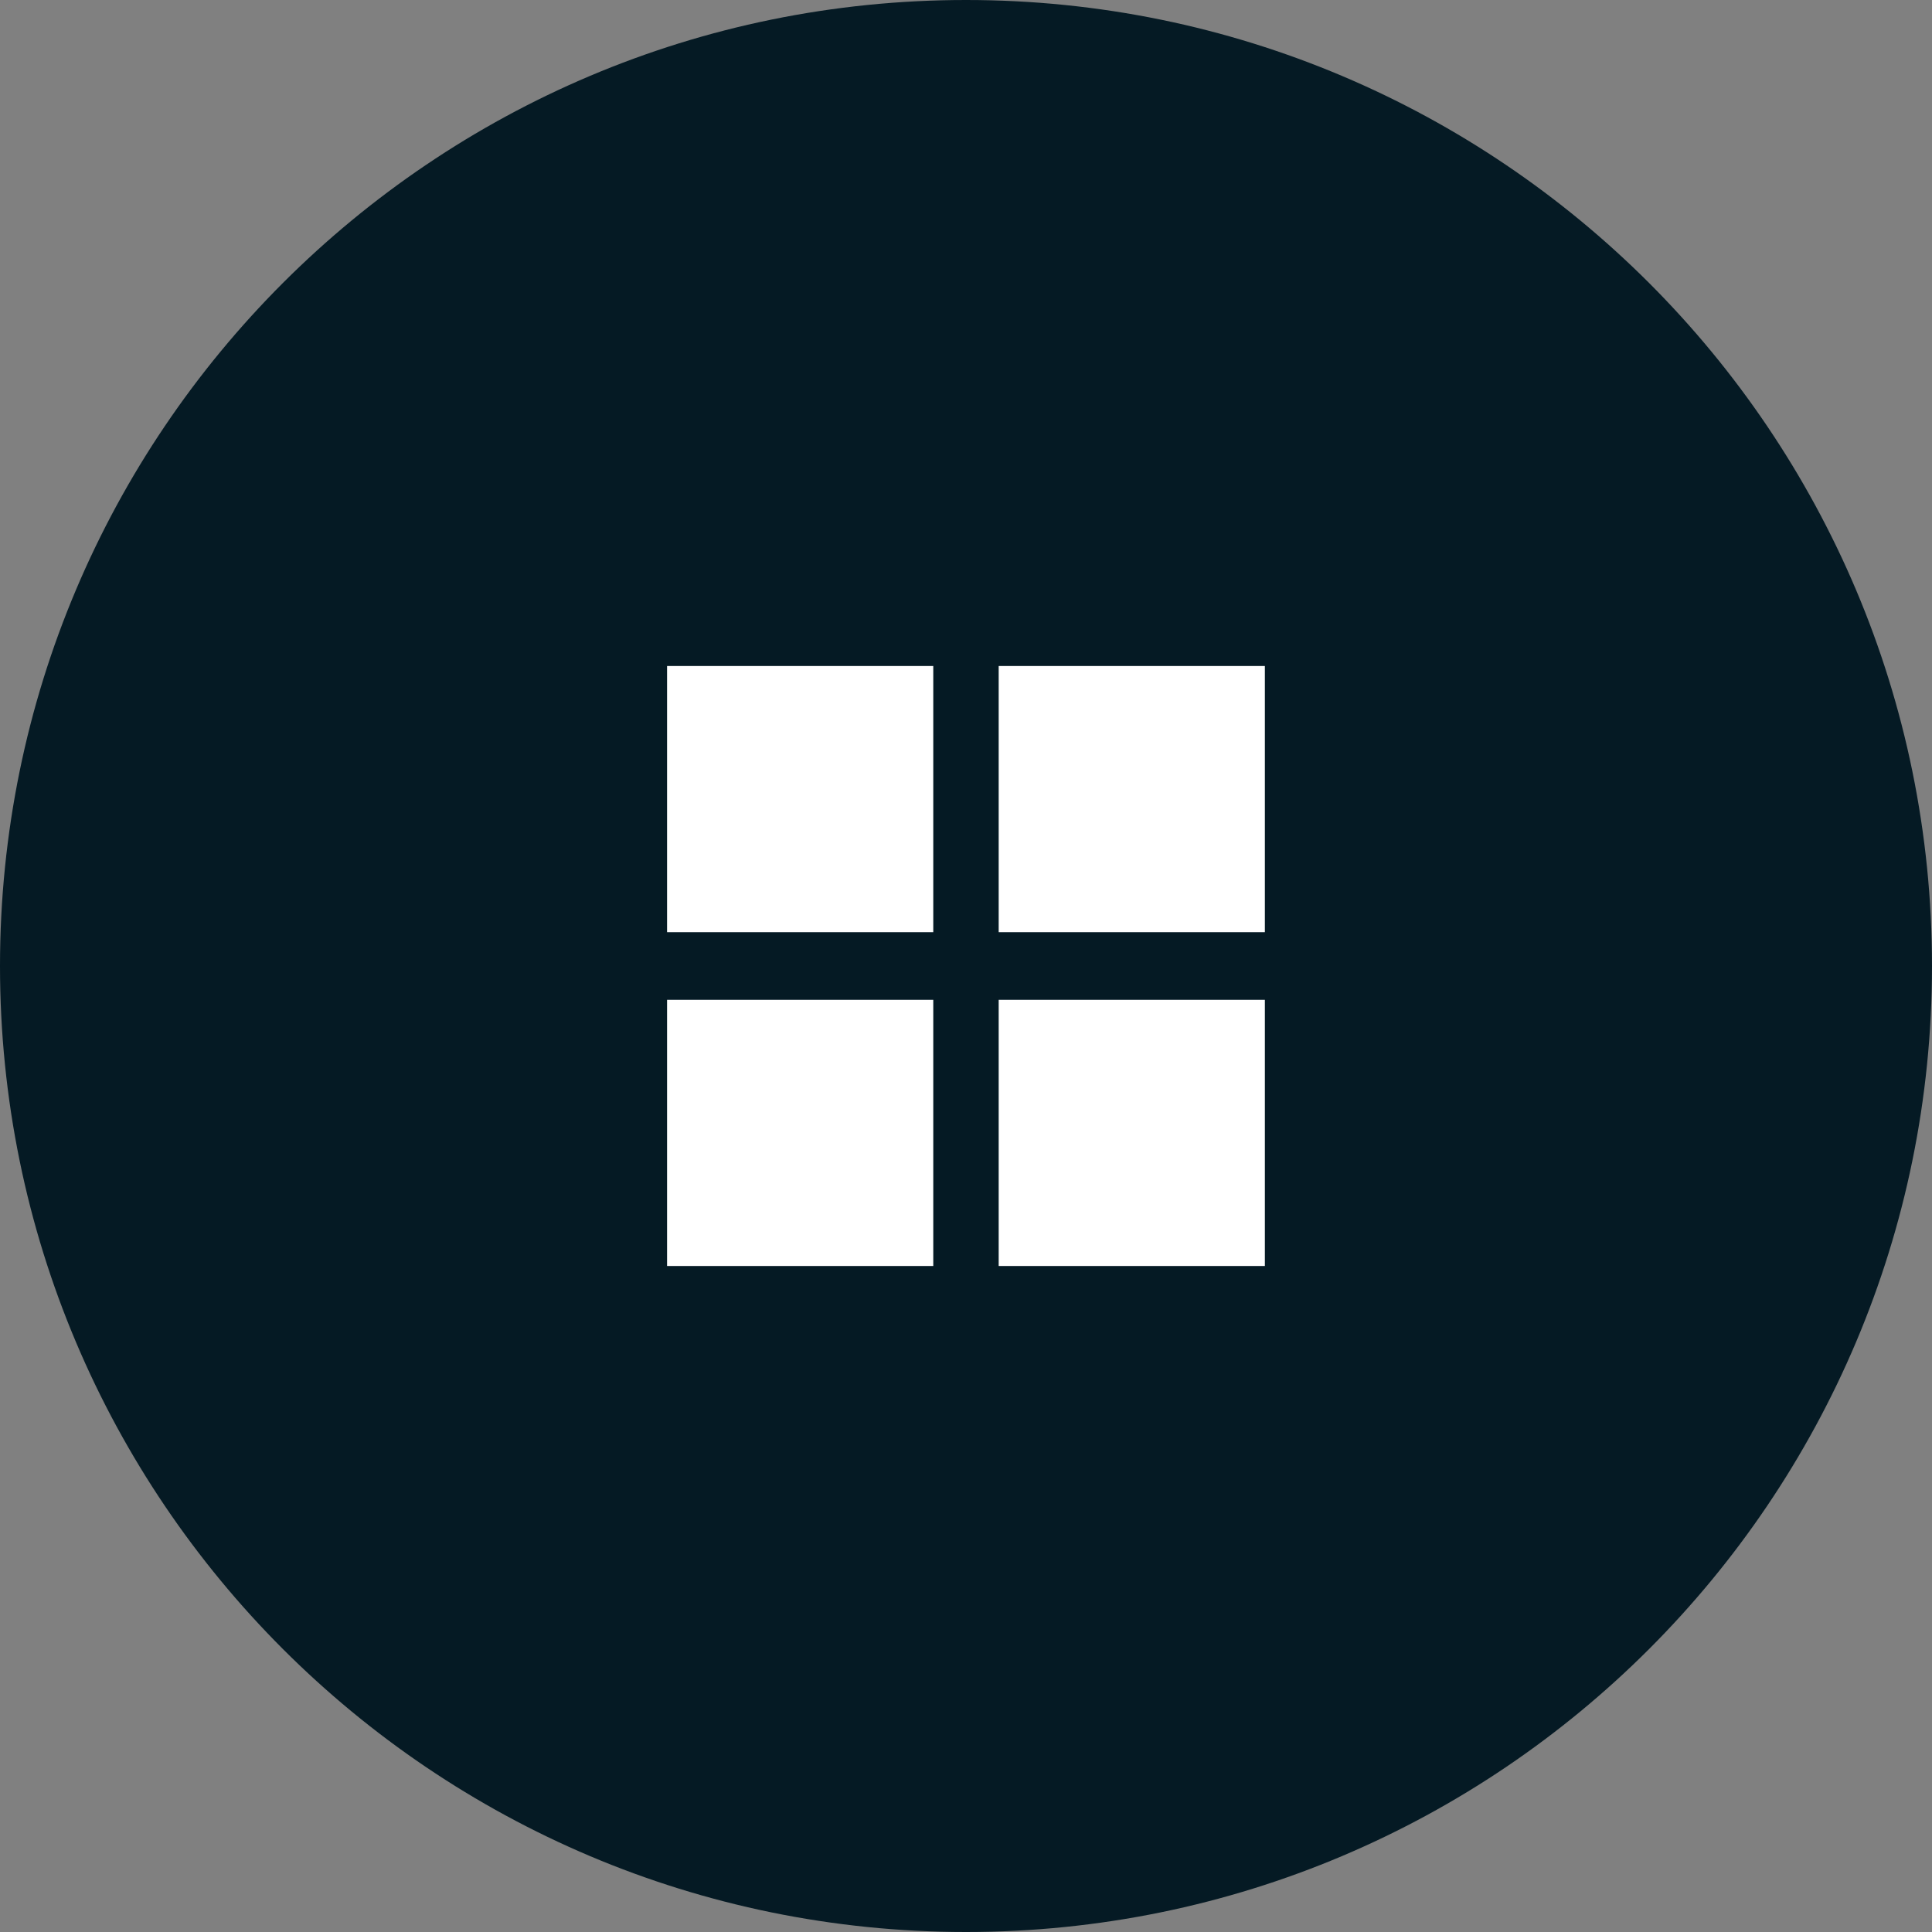 <svg width="36" height="36" viewBox="0 0 36 36" fill="none" xmlns="http://www.w3.org/2000/svg">
    <rect x="0" y="0" width="36" height="36" fill="#808080" stroke="none"/>
    <g clip-path="url(#clip0_16_30)">
        <path d="M18 36C27.941 36 36 27.941 36 18C36 8.059 27.941 0 18 0C8.059 0 0 8.059 0 18C0 27.941 8.059 36 18 36Z" fill="#051A24"/>
        <path d="M17.39 12.41H12.43V17.37H17.39V12.41Z" fill="white"/>
        <path d="M23.569 12.41H18.609V17.37H23.569V12.41Z" fill="white"/>
        <path d="M17.39 18.63H12.43V23.59H17.39V18.63Z" fill="white"/>
        <path d="M23.569 18.63H18.609V23.59H23.569V18.63Z" fill="white"/>
    </g>
    <defs>
        <clipPath id="clip0_16_30">
            <rect width="36" height="36" fill="white"/>
        </clipPath>
    </defs>
</svg>

